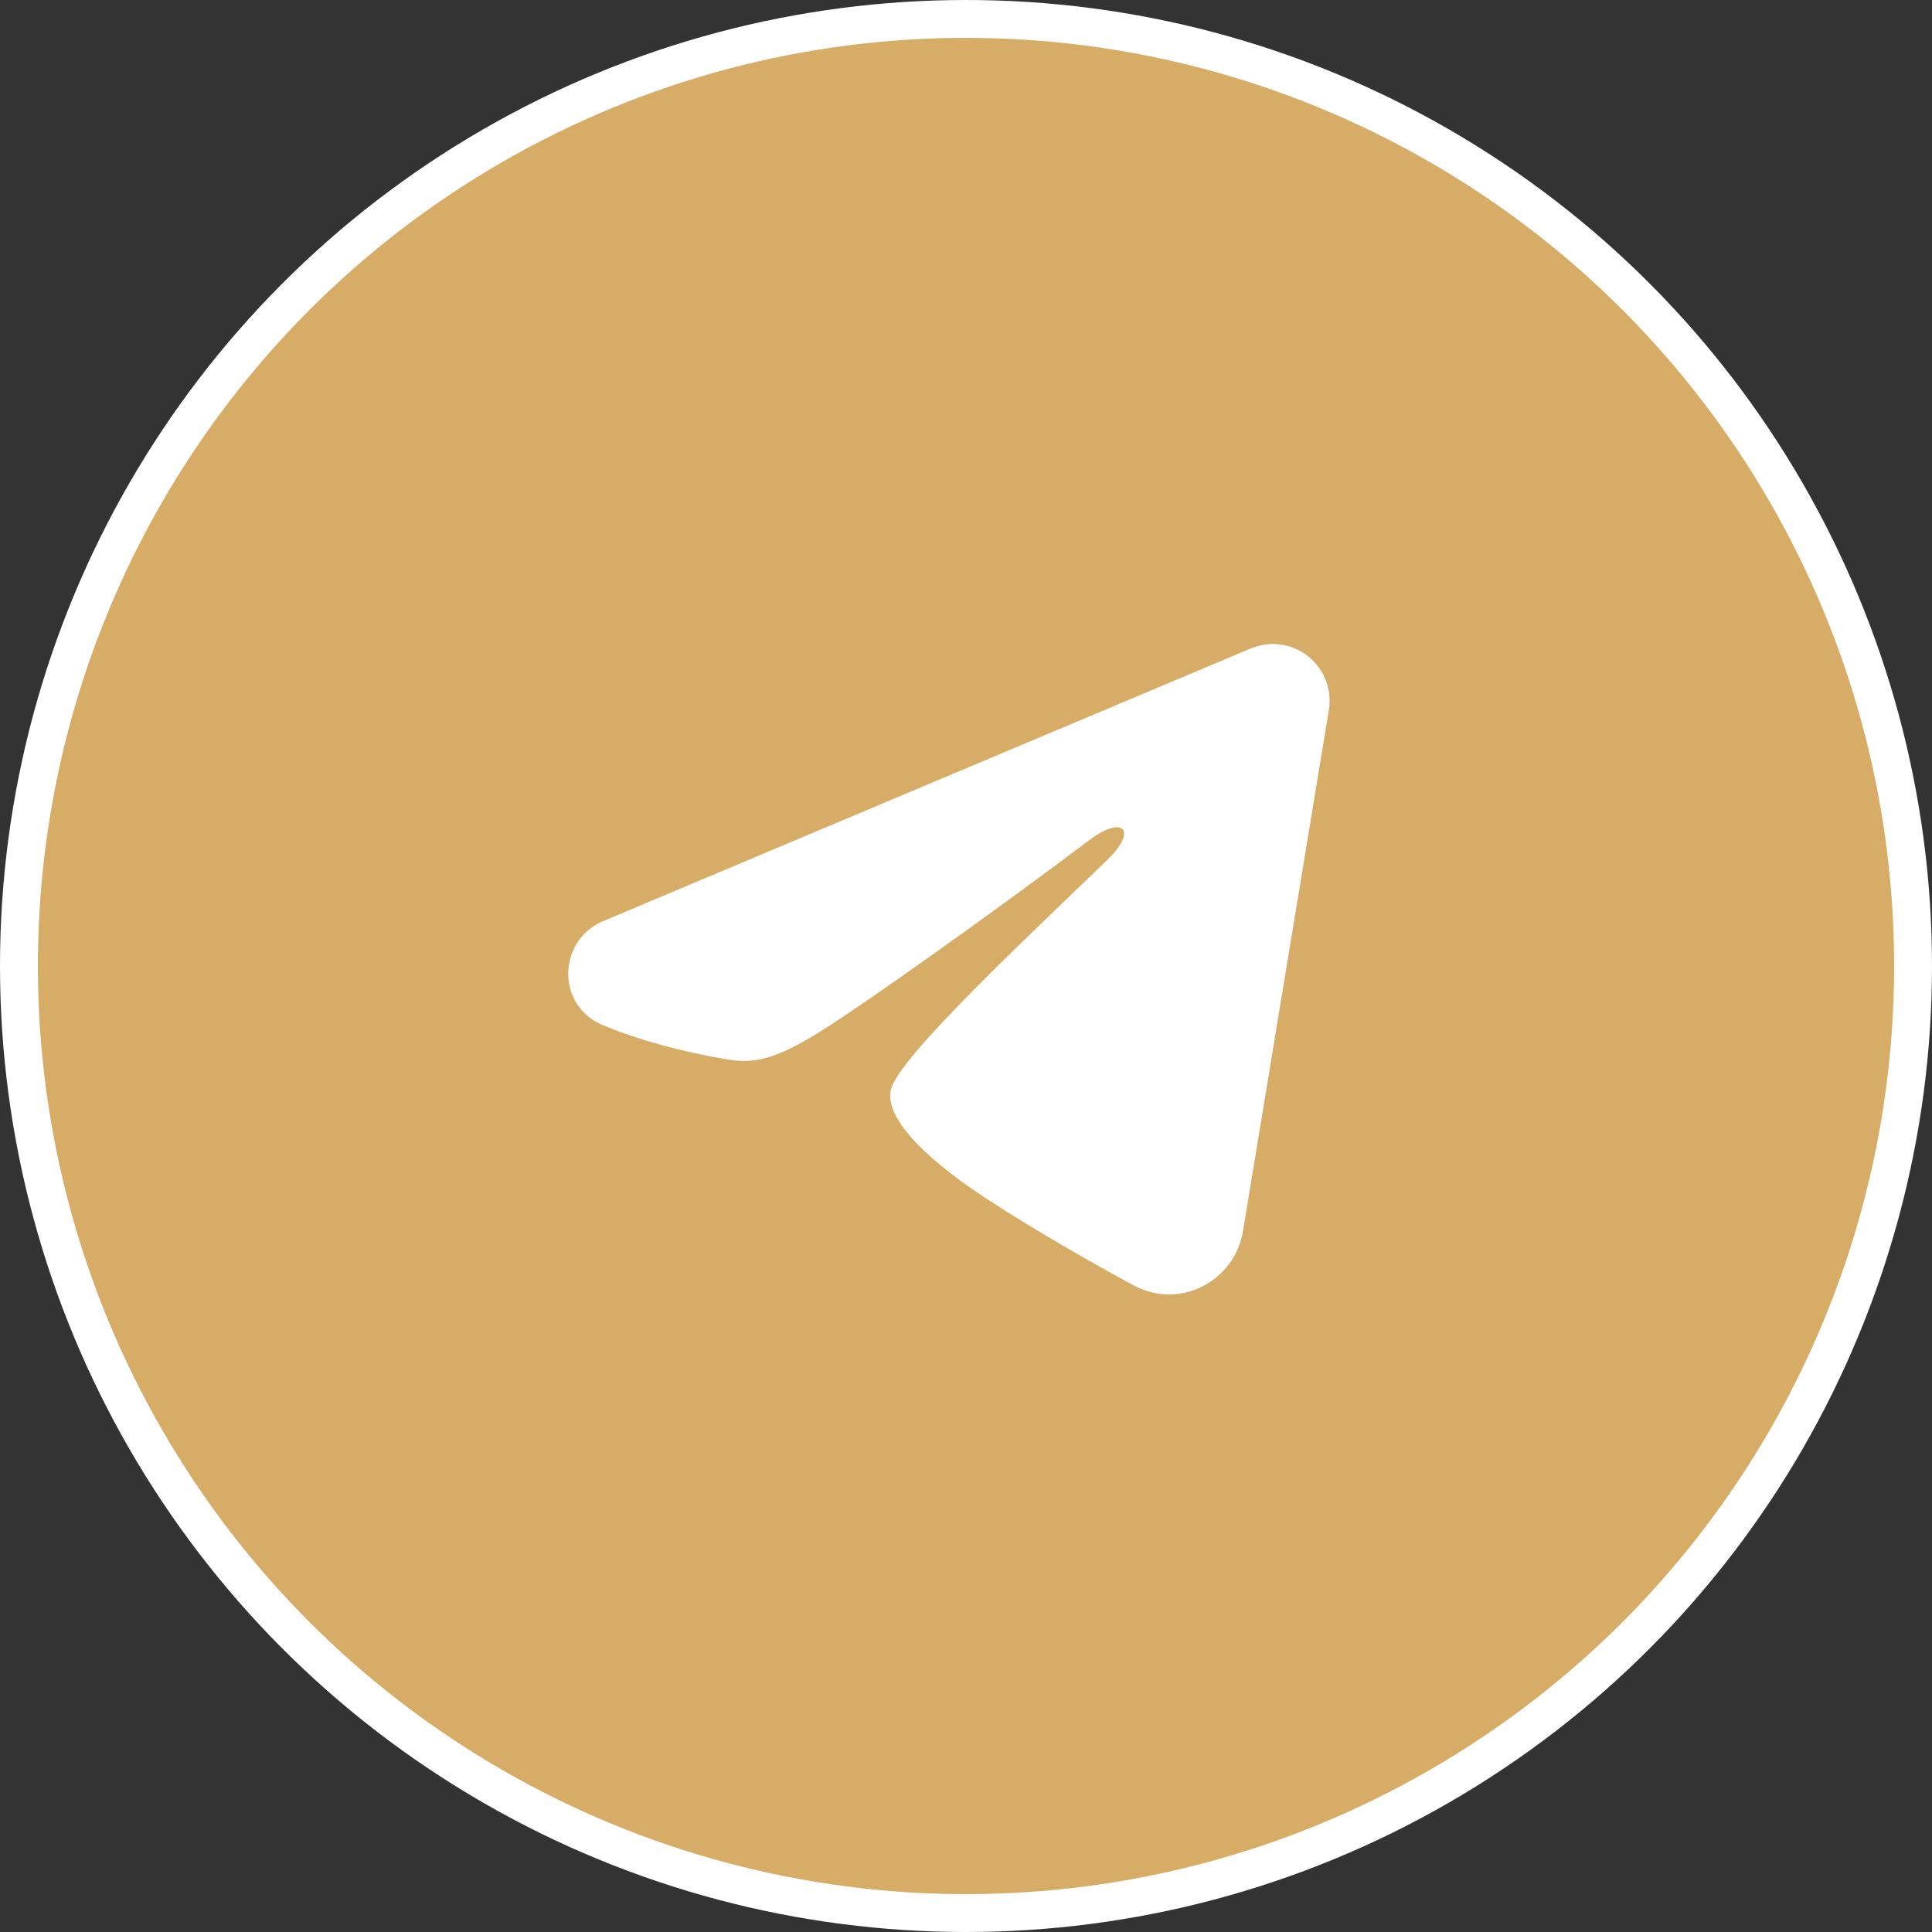 <?xml version="1.0" encoding="UTF-8"?> <svg xmlns="http://www.w3.org/2000/svg" width="51" height="51" viewBox="0 0 51 51" fill="none"><rect x="0" y="0" width="51" height="51" fill="#333333" stroke="none"/> <circle cx="25.5" cy="25.5" r="25" fill="#D6AC66" stroke="white"></circle> <path fill-rule="evenodd" clip-rule="evenodd" d="M33.017 17.117C33.264 17.014 33.535 16.978 33.8 17.014C34.066 17.05 34.317 17.156 34.528 17.322C34.738 17.488 34.9 17.708 34.997 17.957C35.094 18.207 35.122 18.479 35.079 18.744L32.811 32.501C32.591 33.828 31.135 34.589 29.918 33.928C28.9 33.374 27.388 32.523 26.028 31.634C25.348 31.189 23.265 29.764 23.521 28.75C23.741 27.883 27.241 24.625 29.241 22.688C30.026 21.927 29.668 21.488 28.741 22.188C26.438 23.925 22.743 26.569 21.521 27.312C20.443 27.968 19.881 28.081 19.209 27.968C17.983 27.765 16.846 27.448 15.918 27.064C14.664 26.544 14.725 24.82 15.917 24.317L33.017 17.117V17.117Z" fill="white"></path> </svg> 